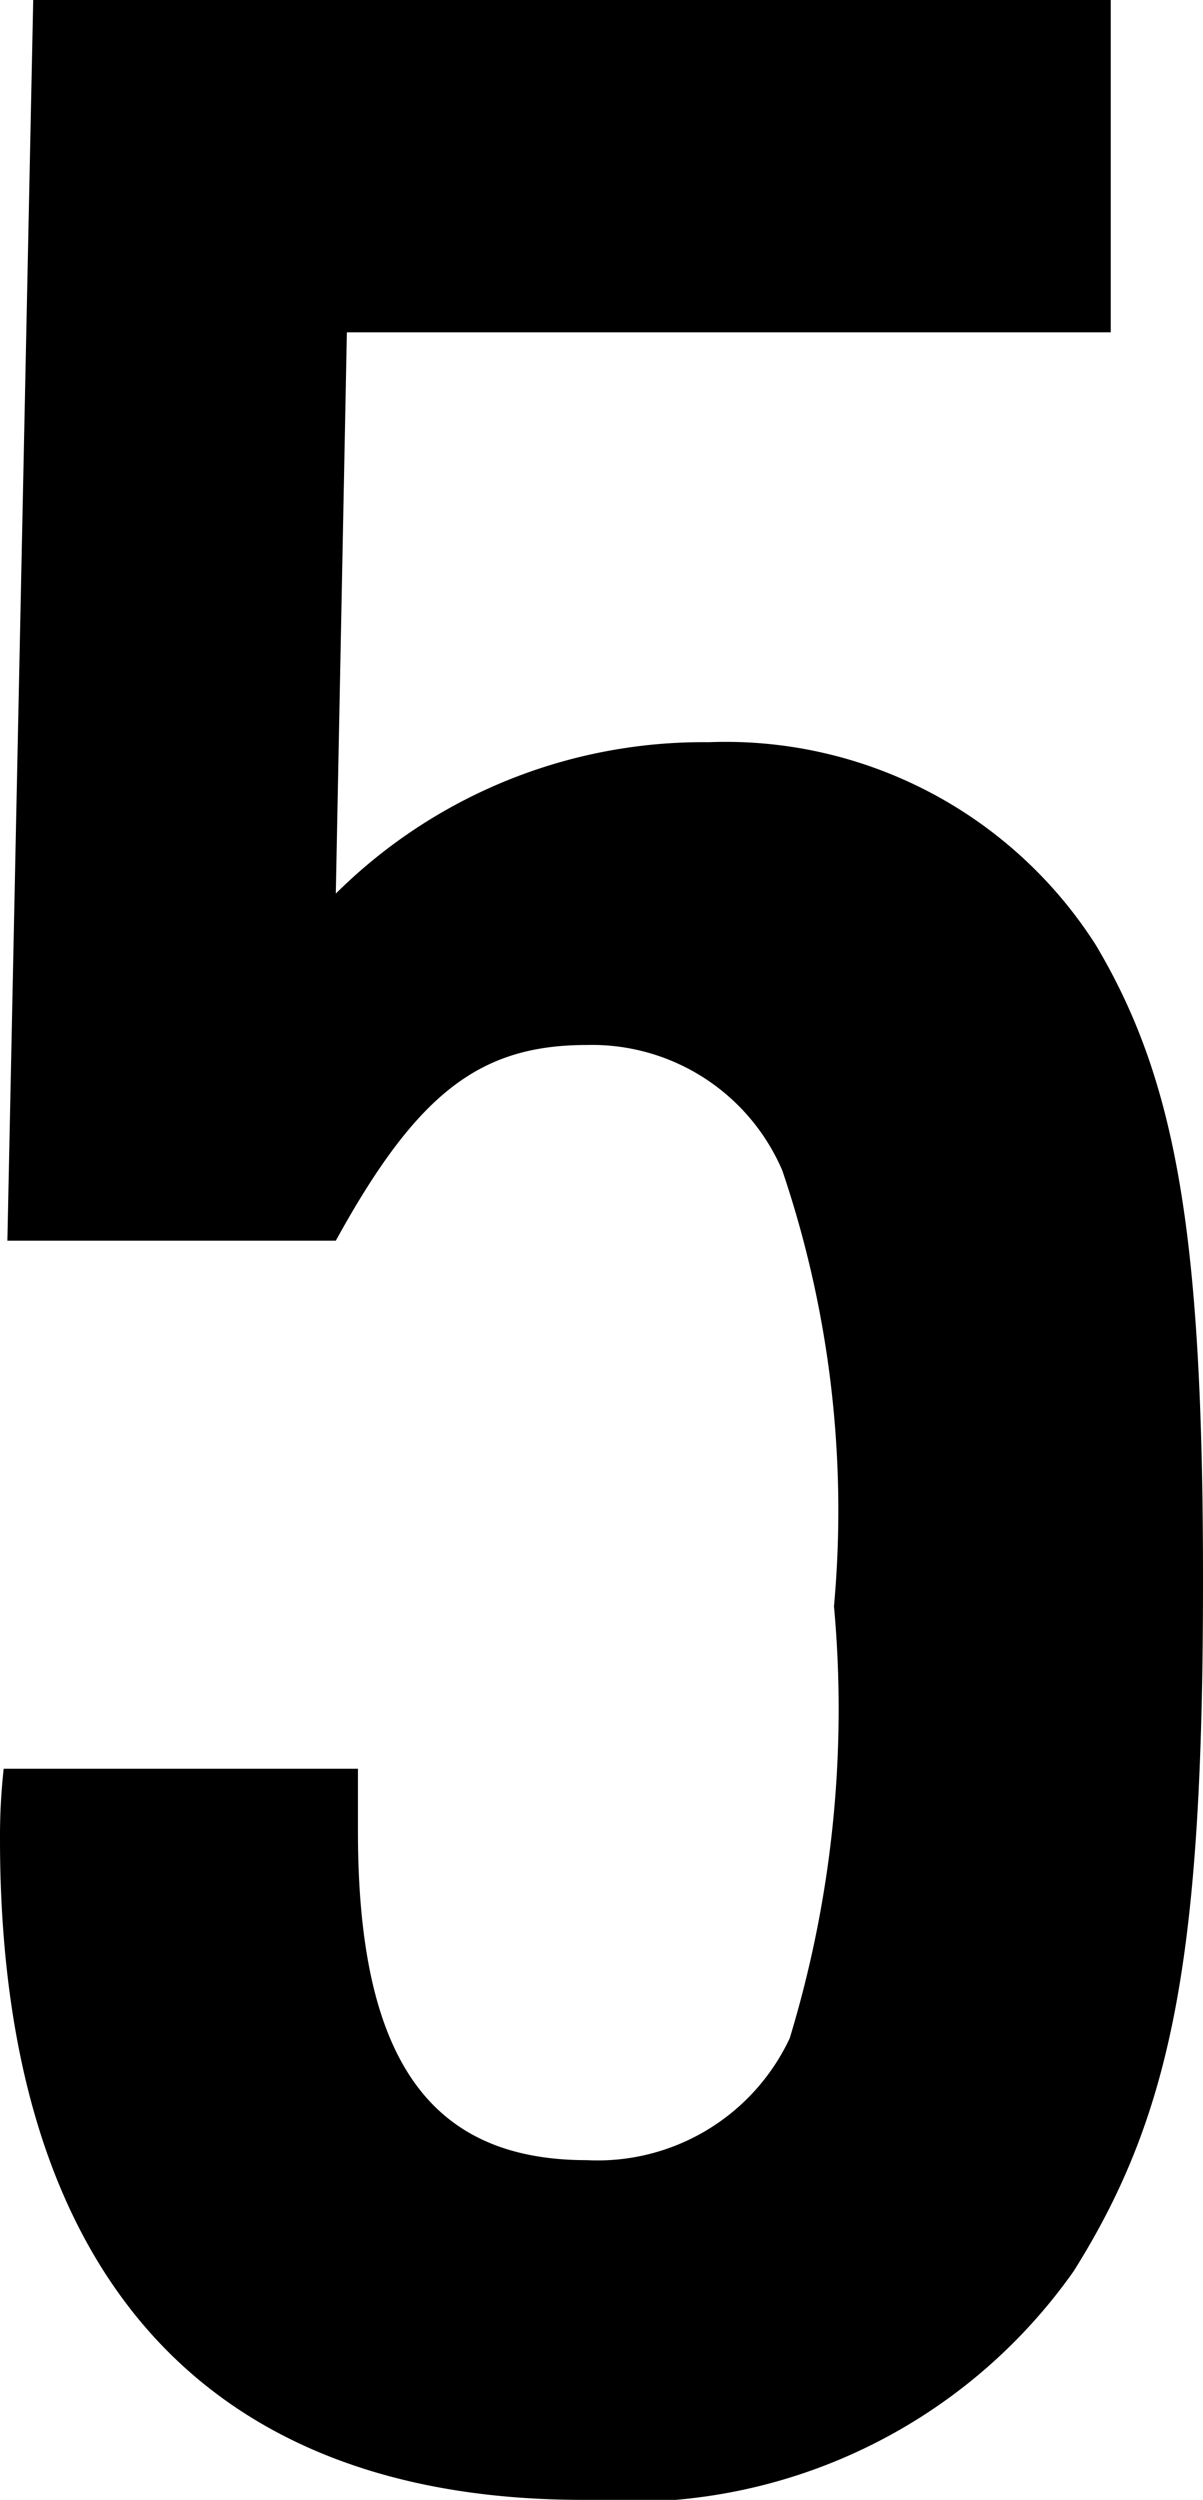 <svg xmlns="http://www.w3.org/2000/svg" width="6.52" height="13.54" viewBox="0 0 6.52 13.54">
  <path id="パス_13339" data-name="パス 13339" d="M2.82-13.34H-3.02l-.14,6.72h1.78c.44-.8.78-1.06,1.36-1.06A1.122,1.122,0,0,1,1.04-7a5.732,5.732,0,0,1,.28,2.36A6.127,6.127,0,0,1,1.08-2.3a1.15,1.15,0,0,1-1.1.66c-.86,0-1.24-.56-1.24-1.78v-.34H-3.18a3.334,3.334,0,0,0-.02.38C-3.2-1.04-2.1.2-.04.2A2.945,2.945,0,0,0,2.62-1.04c.54-.86.7-1.72.7-3.74,0-1.86-.14-2.7-.58-3.44a2.379,2.379,0,0,0-2.1-1.1,2.825,2.825,0,0,0-2.02.82l.06-3.04H2.82Z" transform="translate(3.2 13.34)"/>
</svg>
